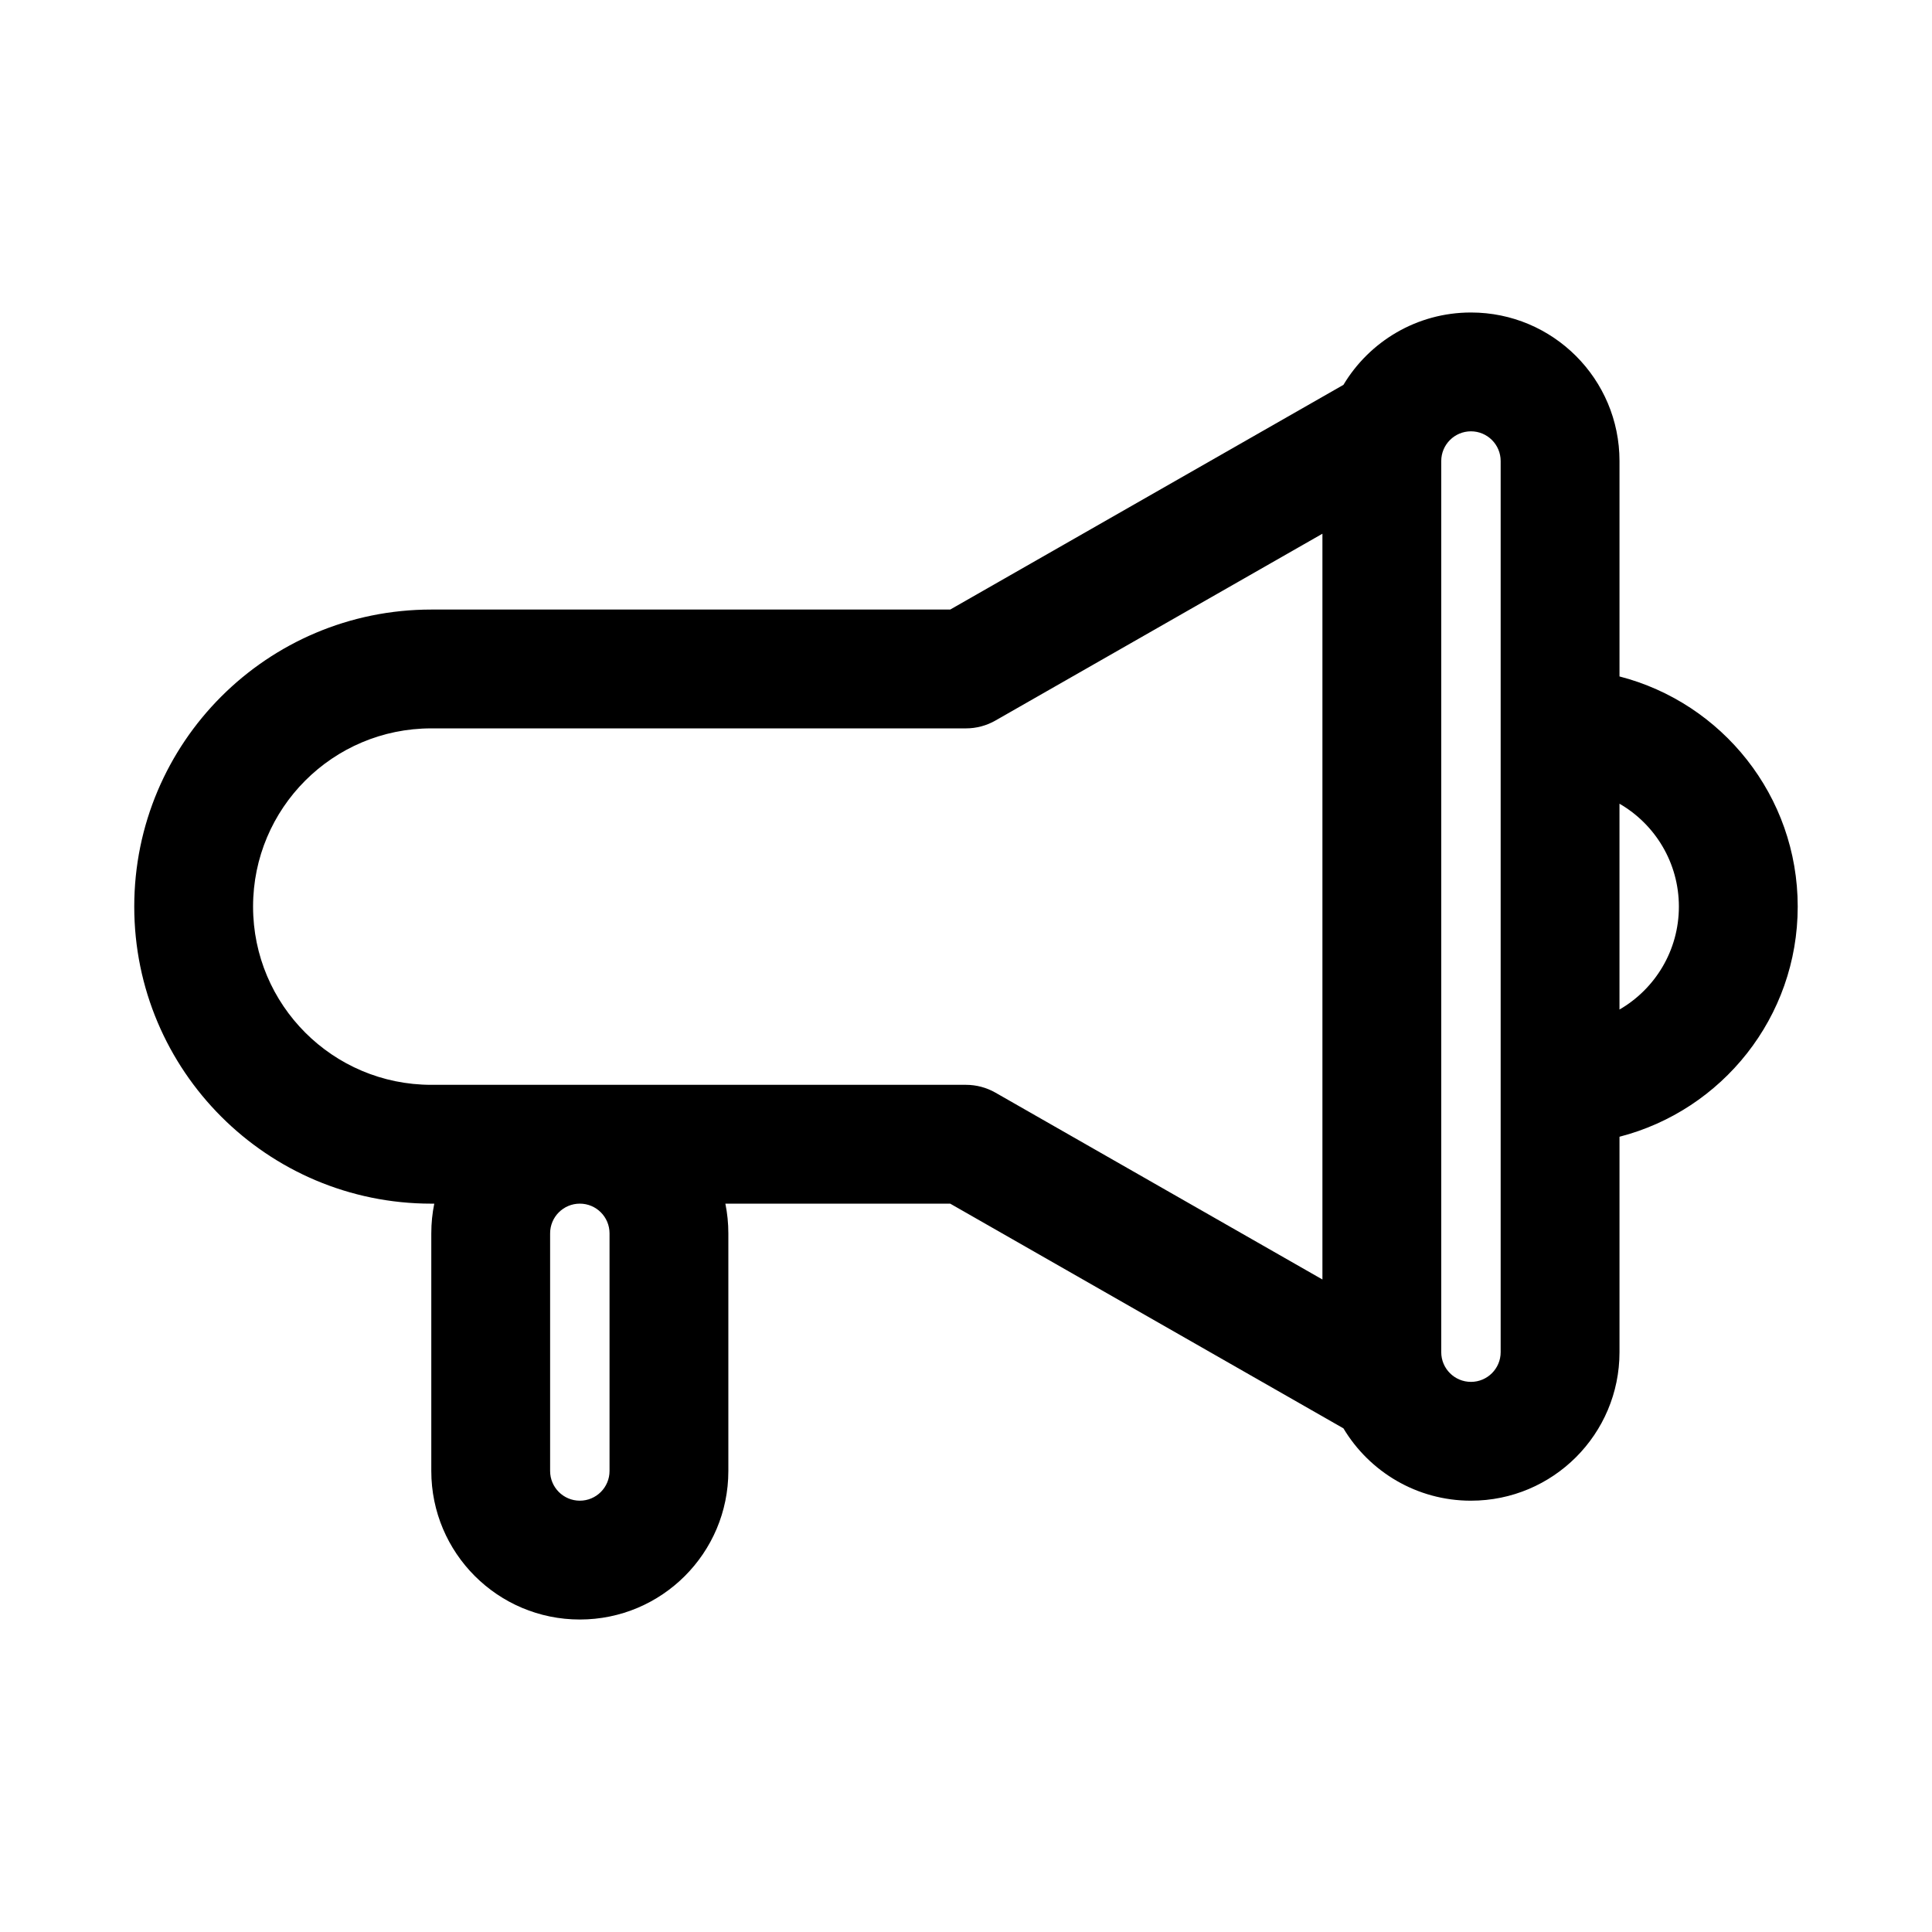 <?xml version="1.0" encoding="UTF-8"?>
<!-- Uploaded to: SVG Find, www.svgrepo.com, Generator: SVG Find Mixer Tools -->
<svg fill="#000000" width="800px" height="800px" version="1.1" viewBox="144 144 512 512" xmlns="http://www.w3.org/2000/svg">
 <path d="m533.82 541.7c-14.359 0-26.922-7.688-33.797-19.172l-104.21-59.547h-59.582c0.516 2.543 0.789 5.176 0.789 7.871v62.977c0 21.738-17.625 39.359-39.359 39.359-21.738 0-39.363-17.621-39.363-39.359v-62.977c0-2.695 0.273-5.328 0.789-7.871h-0.789c-43.477 0-78.719-35.246-78.719-78.723 0-43.477 35.242-78.719 78.719-78.719h137.52l104.21-59.551c6.875-11.484 19.438-19.172 33.797-19.172 21.738 0 39.359 17.625 39.359 39.363v57.086c27.16 6.992 47.23 31.648 47.23 60.992s-20.07 54-47.23 60.992v57.09c0 21.738-17.621 39.359-39.359 39.359zm7.871-275.52c0-4.348-3.527-7.875-7.871-7.875-4.348 0-7.875 3.527-7.875 7.875v236.16c0 4.348 3.527 7.871 7.875 7.871 4.344 0 7.871-3.523 7.871-7.871zm31.488 145.36c9.41-5.445 15.742-15.621 15.742-27.277s-6.332-21.832-15.742-27.273zm-78.723-126.1v197.64l-86.652-49.516c-2.379-1.359-5.07-2.074-7.809-2.074h-141.7c-26.086 0-47.23-21.148-47.23-47.234 0-26.086 21.145-47.23 47.23-47.23h141.7c2.738 0 5.43-0.715 7.809-2.078zm-204.67 185.41c0-4.348 3.527-7.871 7.875-7.871 4.344 0 7.871 3.523 7.871 7.871v62.977c0 4.344-3.527 7.871-7.871 7.871-4.348 0-7.875-3.527-7.875-7.871z" fill-rule="evenodd"/>
</svg>